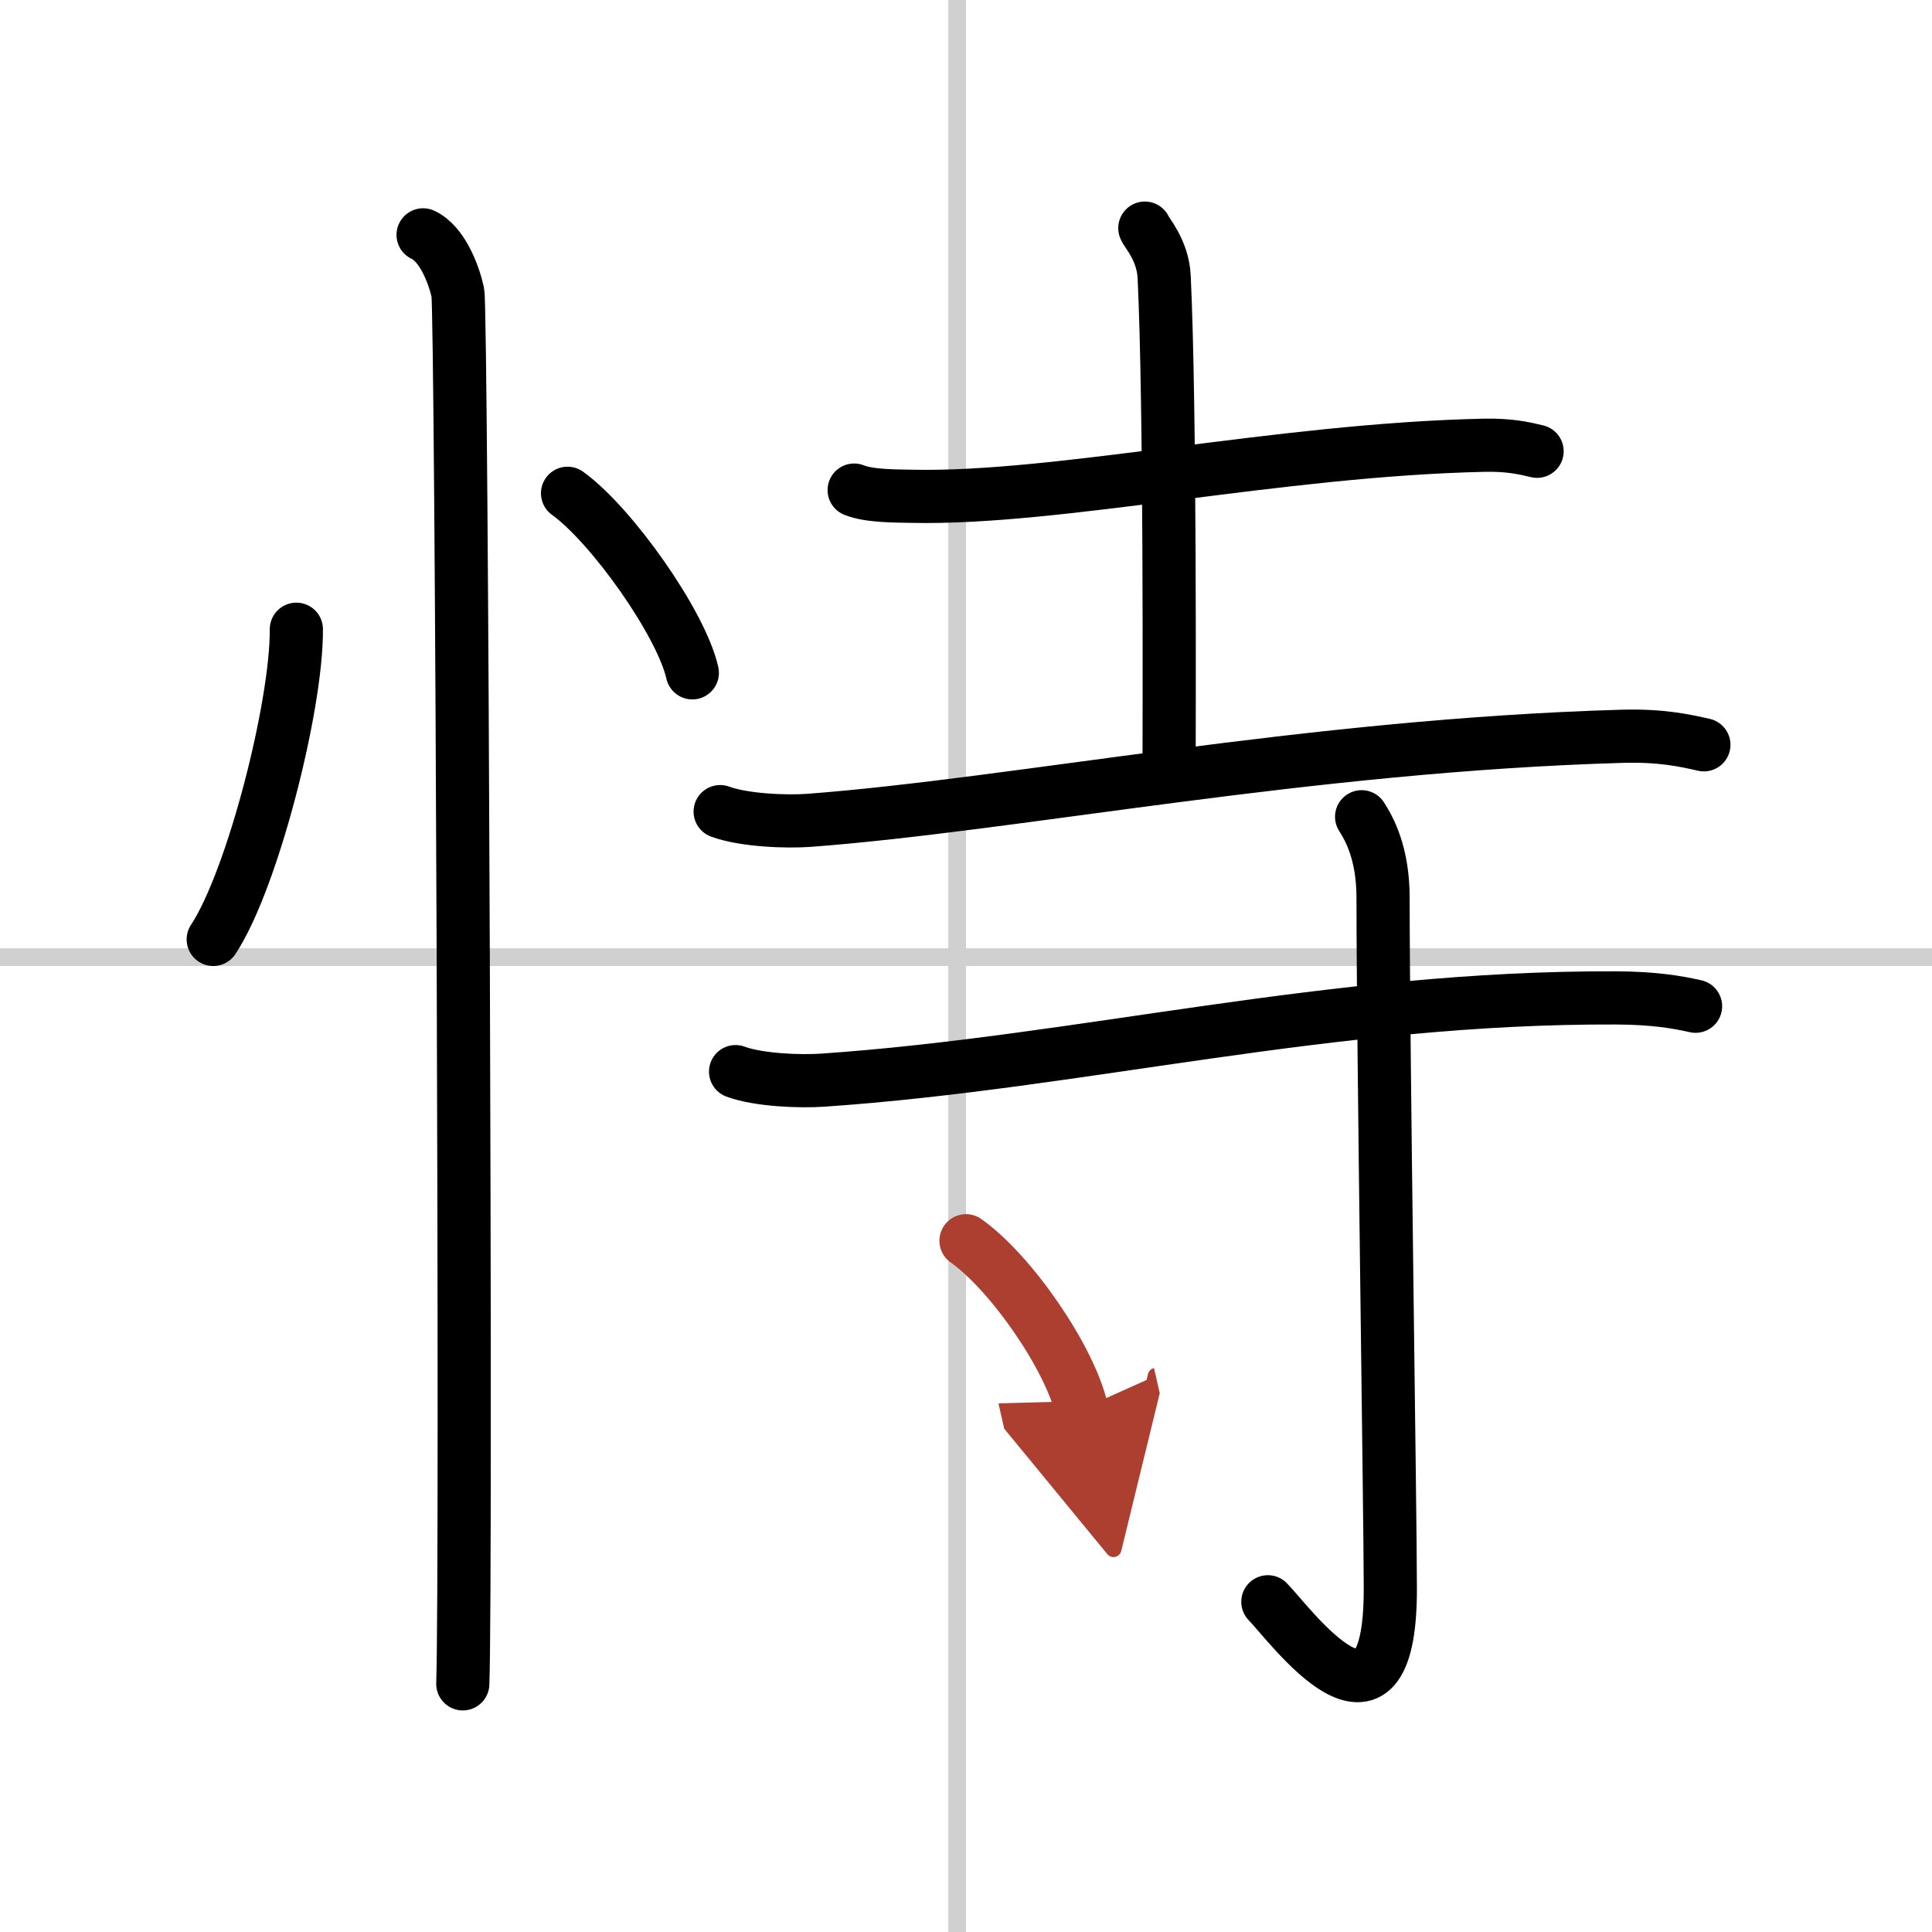 <svg width="400" height="400" viewBox="0 0 109 109" xmlns="http://www.w3.org/2000/svg"><defs><marker id="a" markerWidth="4" orient="auto" refX="1" refY="5" viewBox="0 0 10 10"><polyline points="0 0 10 5 0 10 1 5" fill="#ad3f31" stroke="#ad3f31"/></marker></defs><g fill="none" stroke="#000" stroke-linecap="round" stroke-linejoin="round" stroke-width="3"><rect width="100%" height="100%" fill="#fff" stroke="#fff"/><line x1="54" x2="54" y2="109" stroke="#d0d0d0" stroke-width="1"/><line x2="109" y1="54" y2="54" stroke="#d0d0d0" stroke-width="1"/><path d="m16.72 35.5c0.03 4.31-2.47 14.14-4.69 17.5"/><path d="m32.02 27.83c2.49 1.79 6.42 7.35 7.04 10.13"/><path d="m23.87 13.25c1.09 0.5 1.74 2.25 1.96 3.25s0.5 72.25 0.28 78.5"/><path d="m48.19 27.65c0.85 0.35 2.4 0.33 3.26 0.35 8.27 0.18 20.67-2.63 32.29-2.88 1.42-0.03 2.27 0.17 2.98 0.34"/><path d="m64.59 12.87c0.08 0.24 1.02 1.24 1.09 2.75 0.35 7.25 0.28 24.63 0.28 27.1"/><path d="m40.63 45.79c1.32 0.49 3.72 0.59 5.04 0.49 11.64-0.88 28.15-4.23 45.85-4.74 2.19-0.06 3.51 0.23 4.61 0.48"/><path d="m41.5 60.46c1.29 0.48 3.63 0.57 4.93 0.48 14.53-1 28.64-4.7 44.73-4.64 2.14 0.01 3.43 0.23 4.5 0.47"/><path d="m76.82 46.08c0.43 0.67 1.21 2.06 1.21 4.56 0 8.35 0.41 34.93 0.41 39.02 0 9.83-5.67 1.97-6.91 0.71"/><path d="m54.5 70c2.58 1.83 5.87 6.65 6.52 9.5" marker-end="url(#a)" stroke="#ad3f31"/></g></svg>

